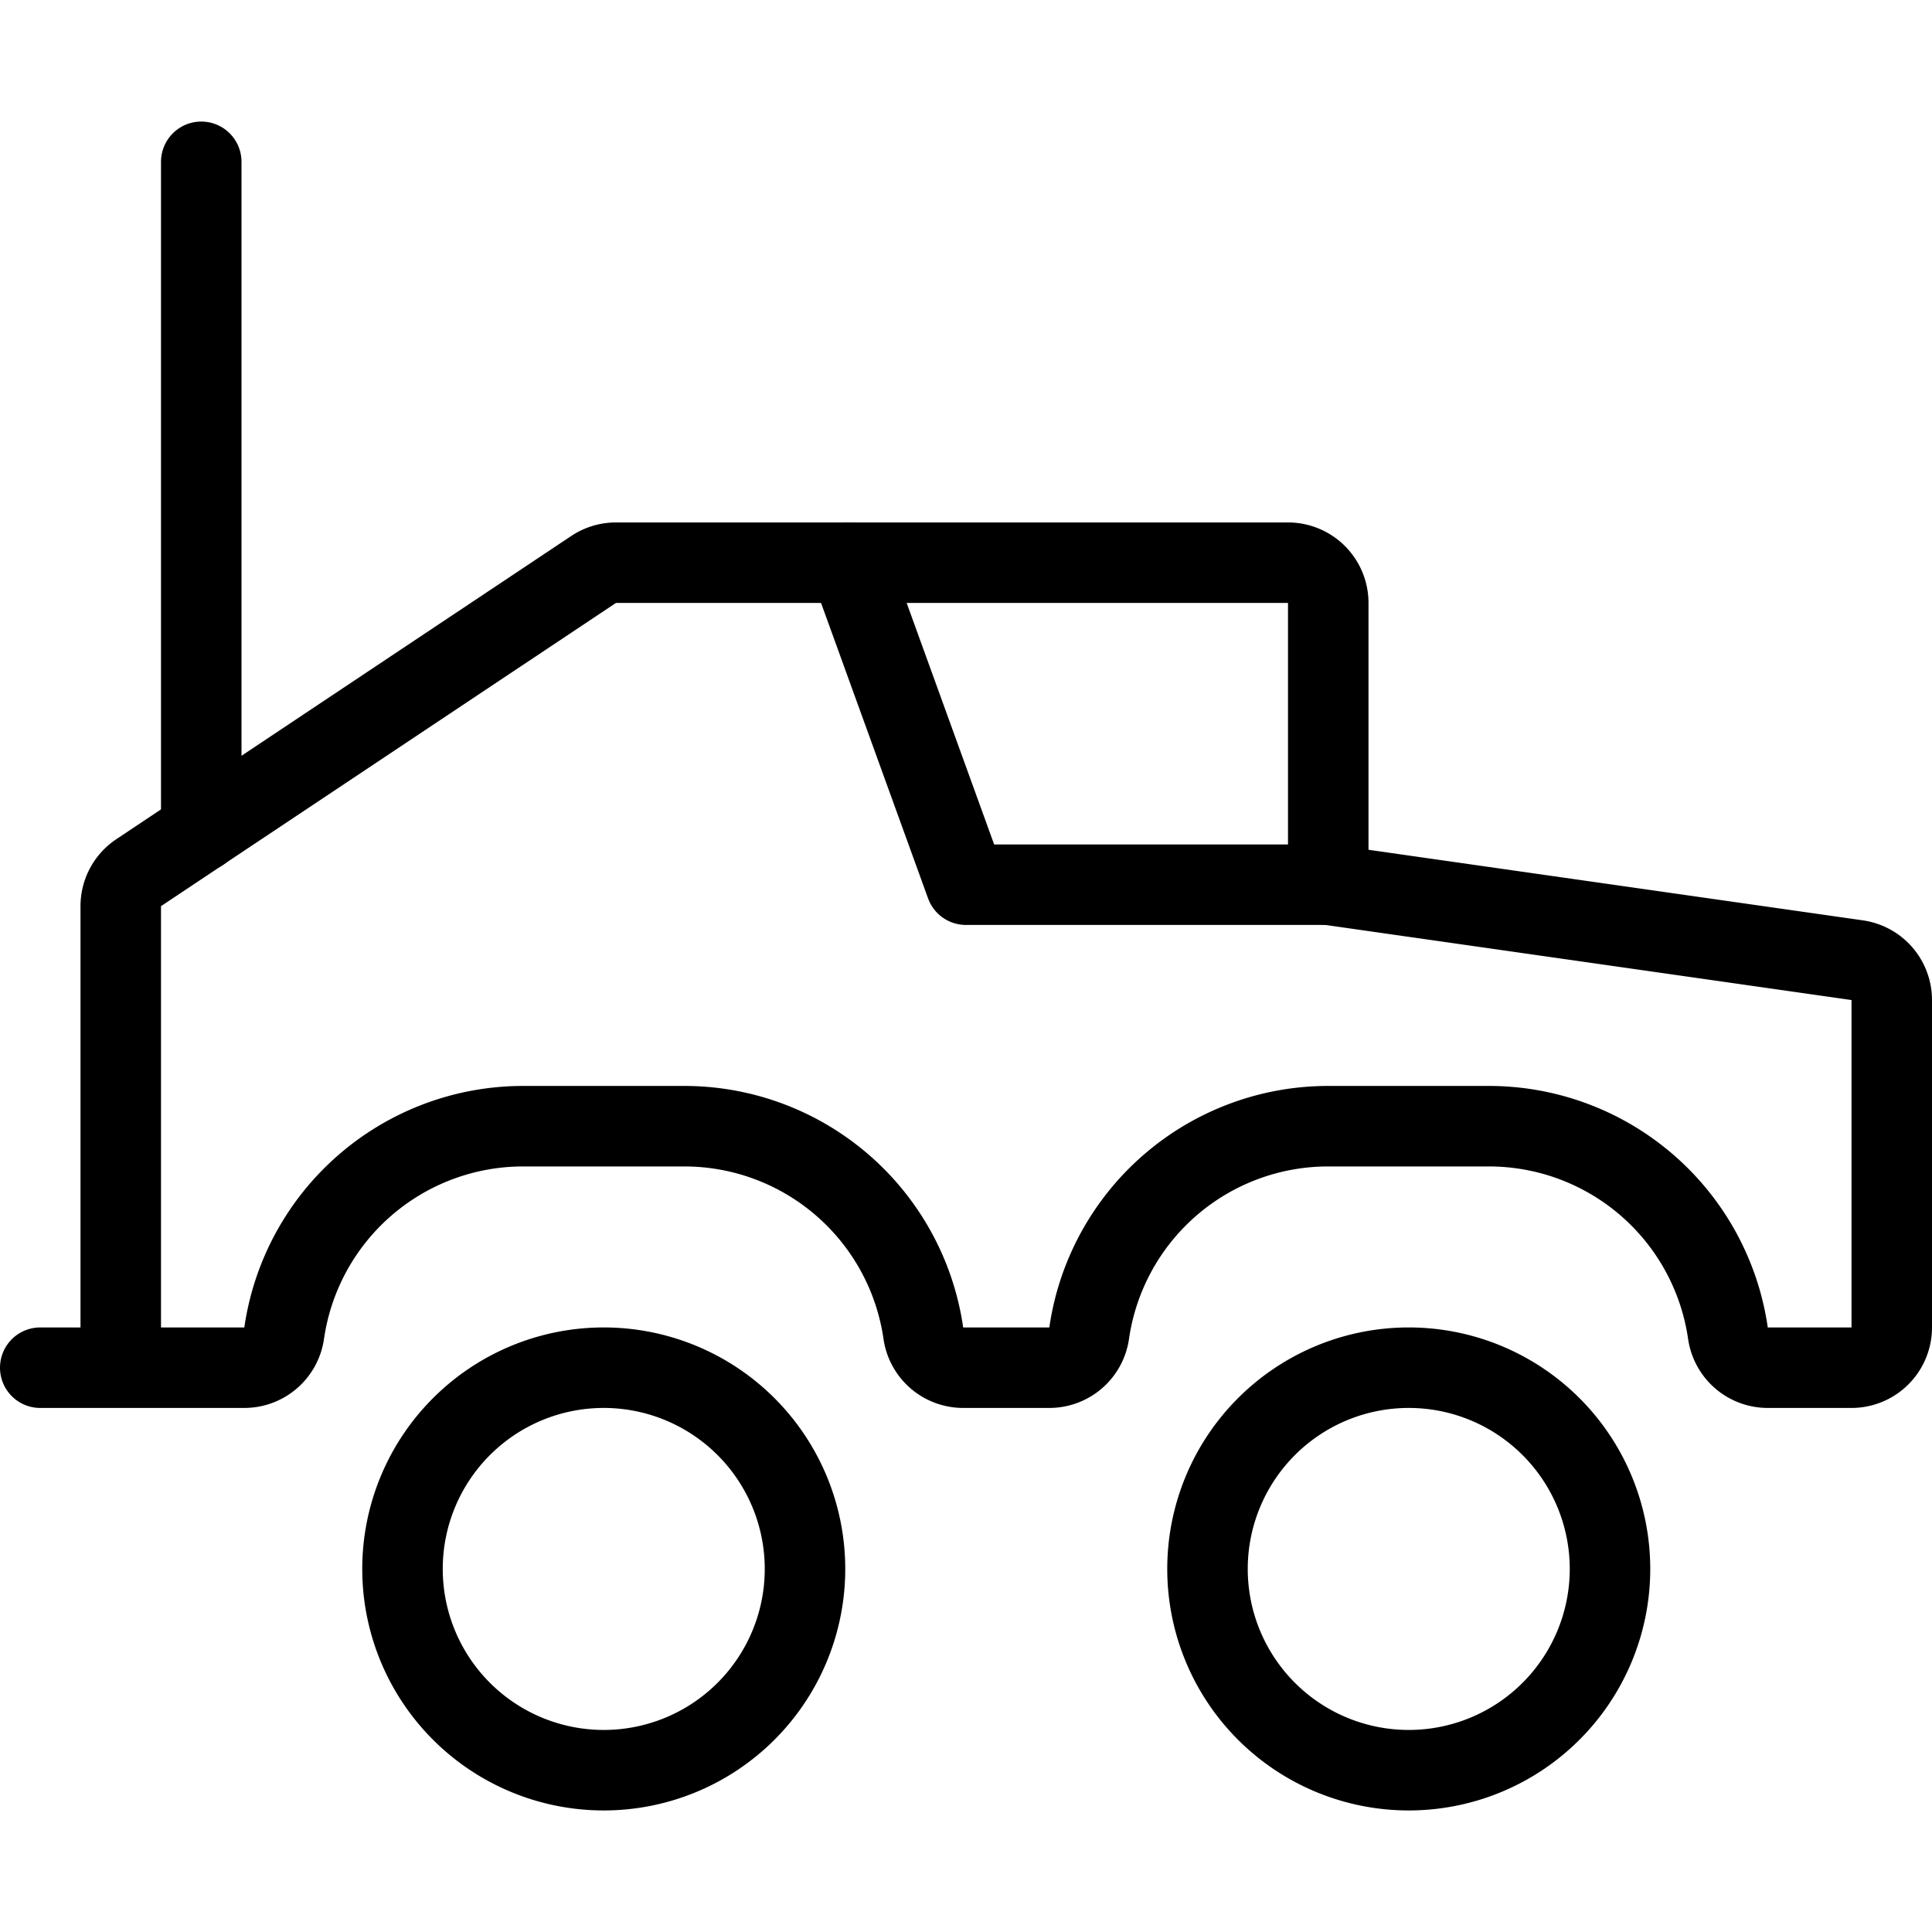 <svg viewBox="0 0 24 24" xmlns="http://www.w3.org/2000/svg"><g transform="matrix(1,0,0,1,0,0)"><path d="M15.000 19.490 A2.500 2.500 0 1 0 20.000 19.490 A2.500 2.500 0 1 0 15.000 19.490 Z" fill="none" stroke="#000000" stroke-linecap="round" stroke-linejoin="round"></path><path d="M5.000 19.490 A2.500 2.500 0 1 0 10.000 19.490 A2.500 2.500 0 1 0 5.000 19.490 Z" fill="none" stroke="#000000" stroke-linecap="round" stroke-linejoin="round"></path><path d="M2.5 10.324L2.5 2.01" fill="none" stroke="#000000" stroke-linecap="round" stroke-linejoin="round"></path><path d="M1.5,16.99V11.257a.5.5,0,0,1,.222-.416L7.374,7.074a.5.5,0,0,1,.277-.084H16a.5.5,0,0,1,.5.5v3.5l6.571.938a.5.5,0,0,1,.429.495V16.49a.5.5,0,0,1-.5.5H21.965a.5.5,0,0,1-.5-.429A3,3,0,0,0,18.5,13.99h-2a3,3,0,0,0-2.97,2.571.5.5,0,0,1-.495.429h-1.07a.5.5,0,0,1-.495-.429A3,3,0,0,0,8.5,13.99h-2a3,3,0,0,0-2.97,2.571.5.5,0,0,1-.495.429H.5" fill="none" stroke="#000000" stroke-linecap="round" stroke-linejoin="round"></path><path d="M16.5 10.99L11.999 10.99 10.55 6.99" fill="none" stroke="#000000" stroke-linecap="round" stroke-linejoin="round"></path></g></svg>